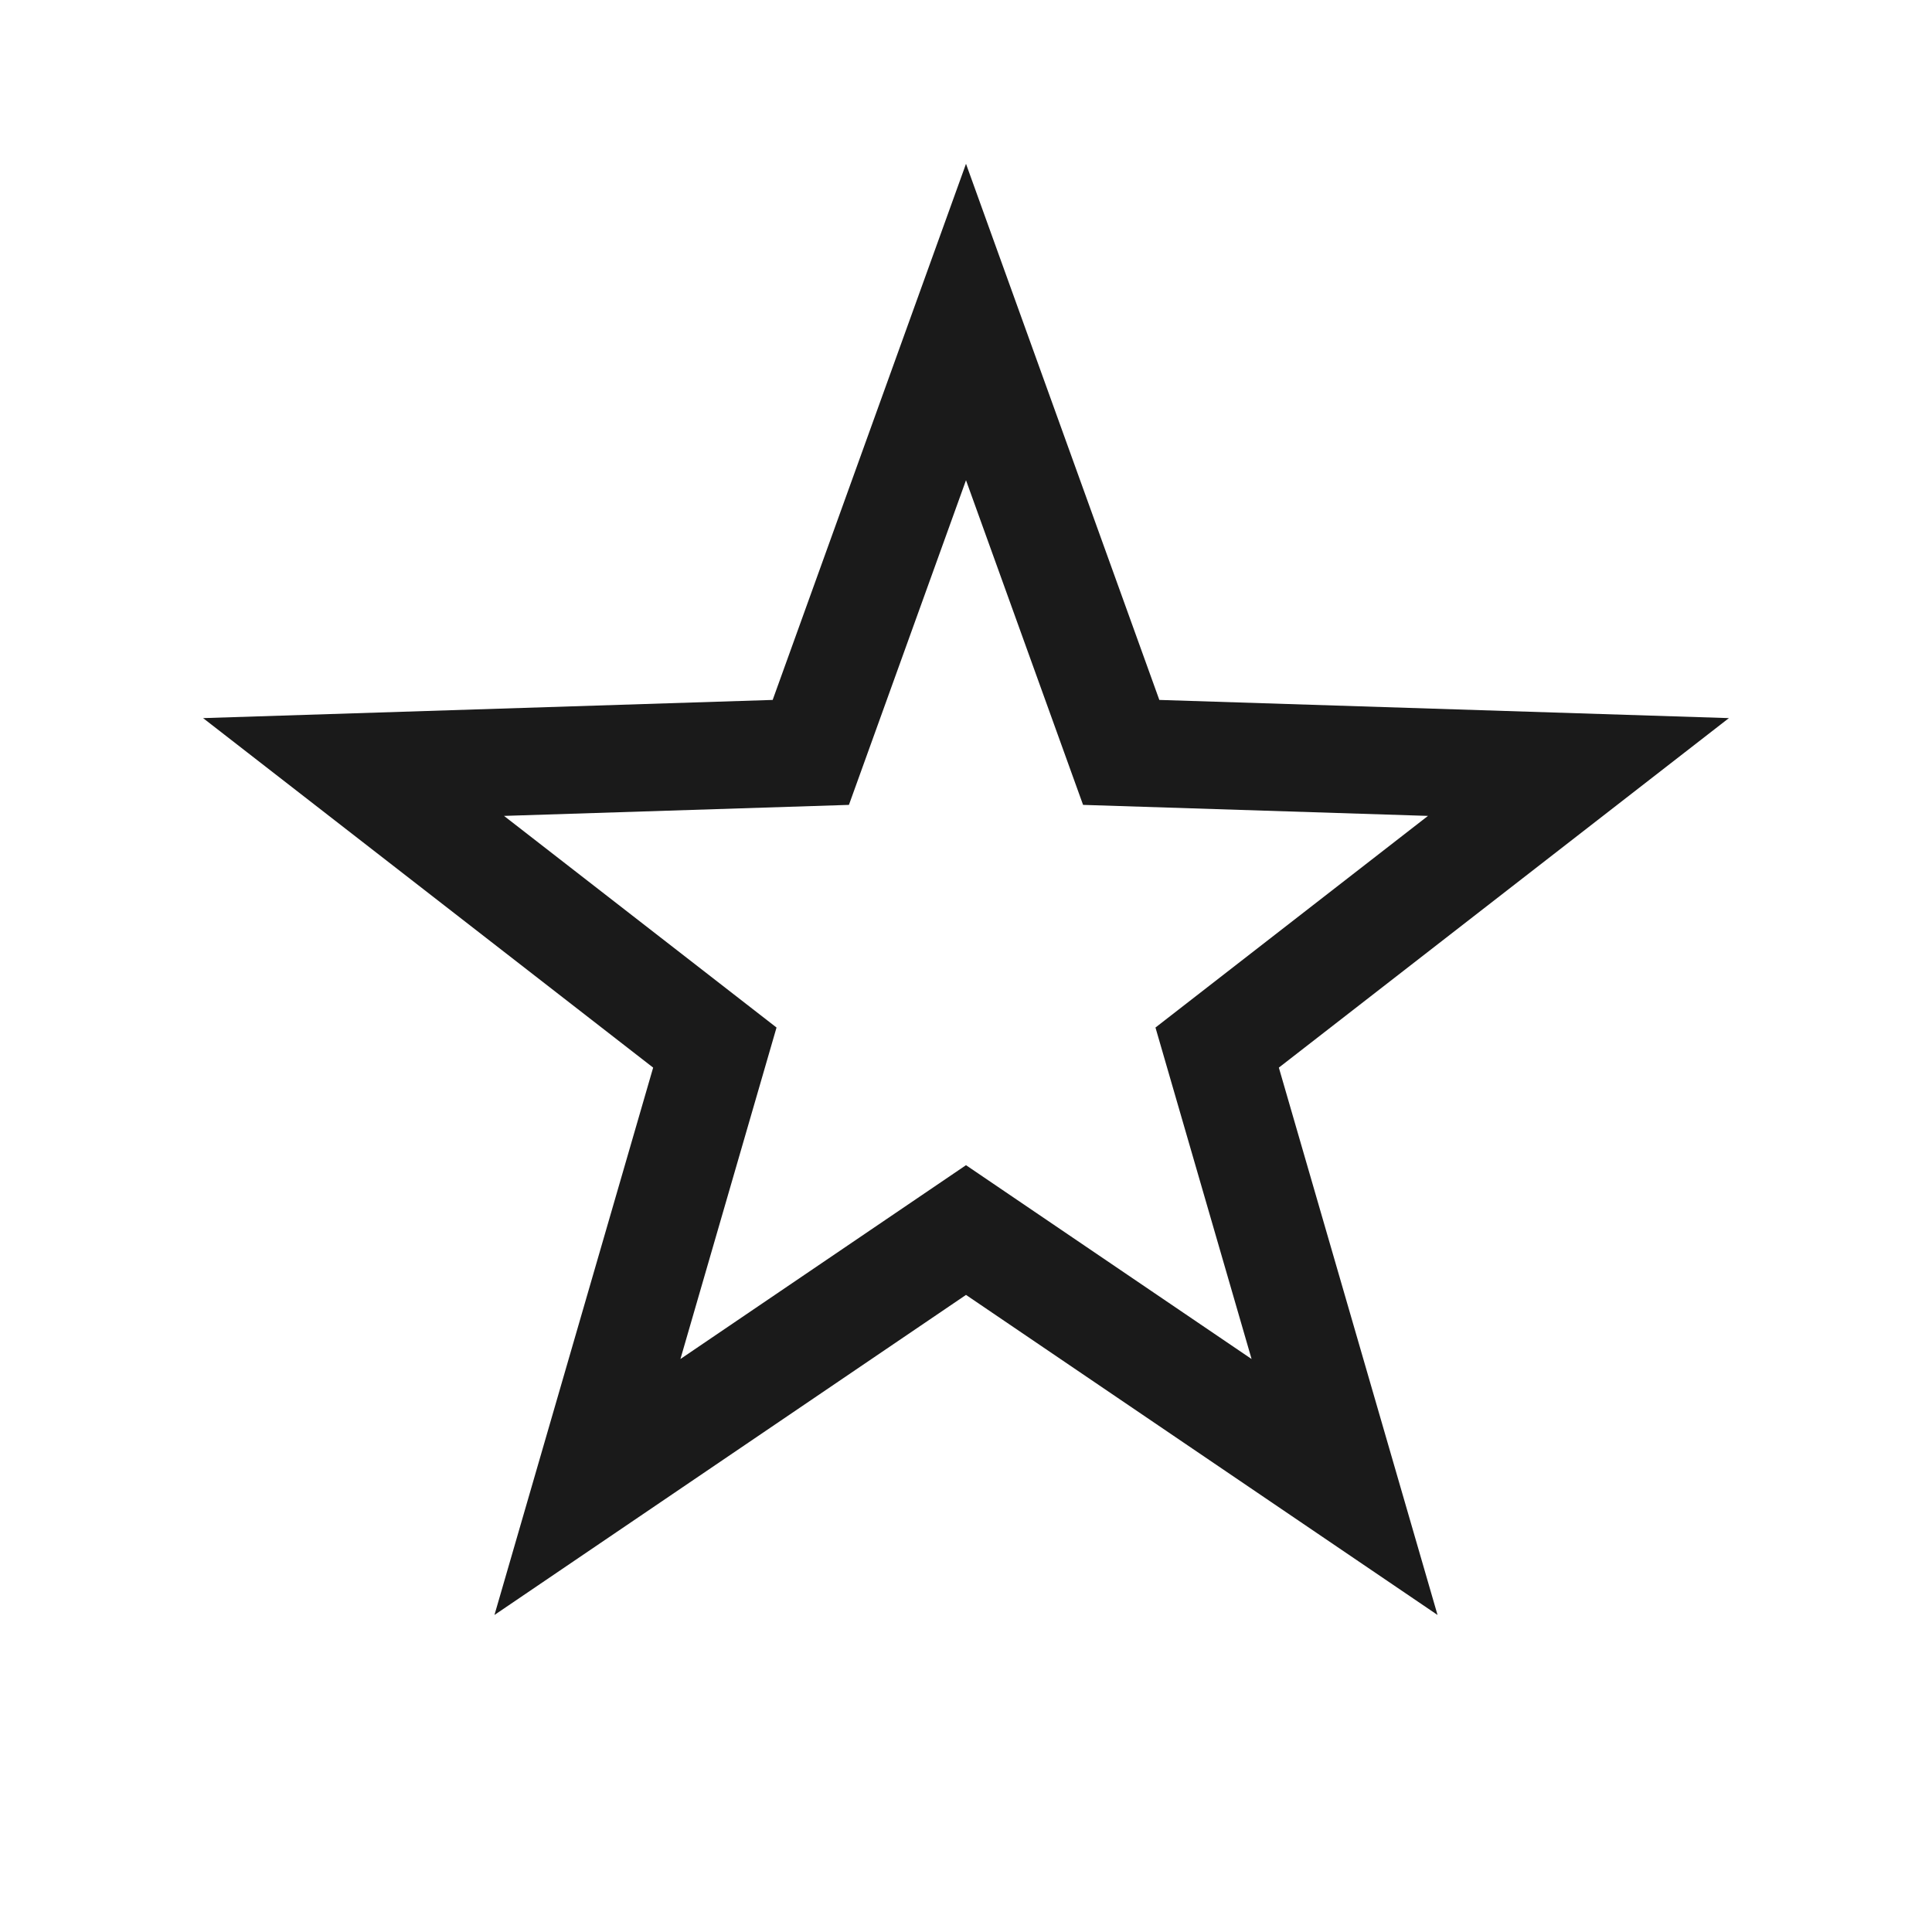 <svg viewBox="0 0 18 18" fill="none" xmlns="http://www.w3.org/2000/svg">
<path d="M9 3L10.446 7.01L14.706 7.146L11.34 9.76L12.527 13.854L9 11.46L5.473 13.854L6.66 9.76L3.294 7.146L7.554 7.01L9 3Z" stroke="black" stroke-opacity="0.896"/>
</svg>

